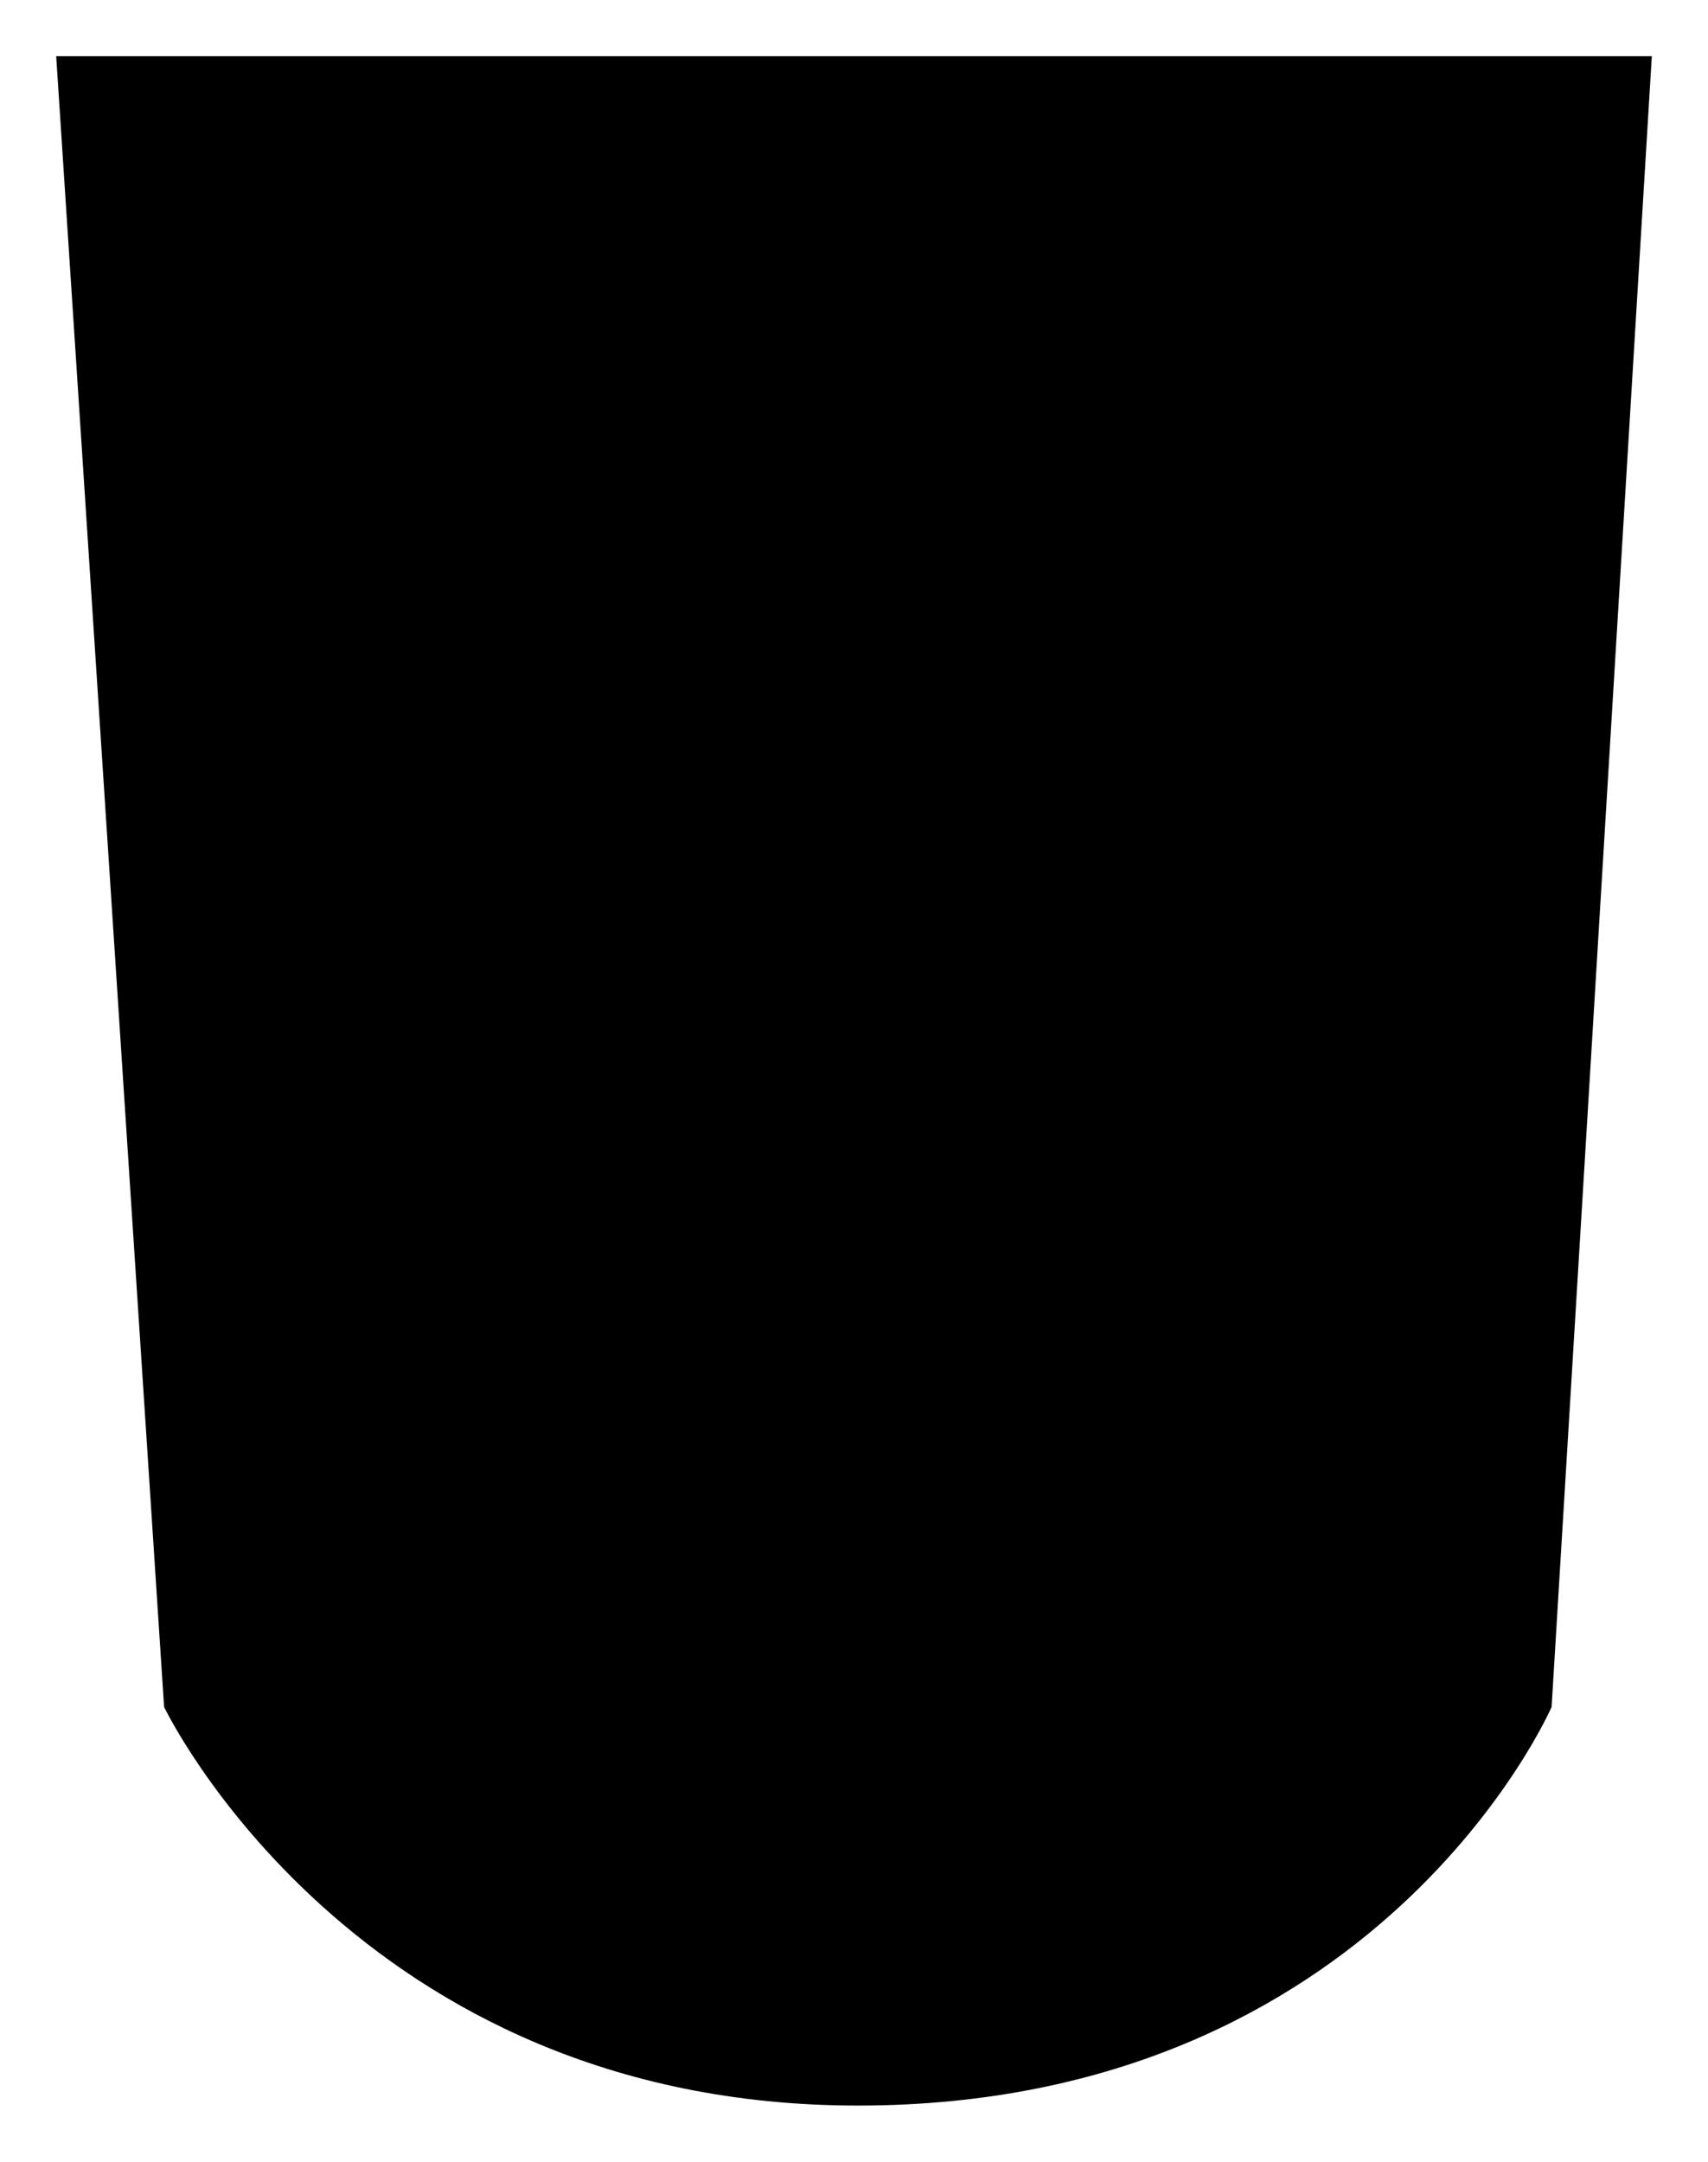 <?xml version="1.0" encoding="utf-8"?>
<svg xmlns="http://www.w3.org/2000/svg" fill="none" height="100%" overflow="visible" preserveAspectRatio="none" style="display: block;" viewBox="0 0 3040 3847" width="100%">
<g filter="url(#filter0_f_0_11664)" id="Rectangle 24747">
<path d="M100 100H2940L2761.64 3037.68C2761.64 3037.68 2453.75 3747 1526.86 3747C631.163 3747 292.077 3037.68 292.077 3037.68L100 100Z" fill="url(#paint0_linear_0_11664)" style=""/>
</g>
<defs>
<filter color-interpolation-filters="sRGB" filterUnits="userSpaceOnUse" height="3847" id="filter0_f_0_11664" width="3040" x="0" y="0">
<feFlood flood-opacity="0" result="BackgroundImageFix"/>
<feBlend in="SourceGraphic" in2="BackgroundImageFix" mode="normal" result="shape"/>
<feGaussianBlur result="effect1_foregroundBlur_0_11664" stdDeviation="50"/>
</filter>
<linearGradient gradientUnits="userSpaceOnUse" id="paint0_linear_0_11664" x1="1513.21" x2="1512.67" y1="581.625" y2="3037.67">
<stop offset="0.169" stop-color="#060015" style="stop-color:#060015;stop-color:color(display-p3 0.024 0 0.082);stop-opacity:1;"/>
<stop offset="0.344" stop-color="#1B0848" style="stop-color:#1B0848;stop-color:color(display-p3 0.105 0.03 0.284);stop-opacity:1;"/>
<stop offset="0.498" stop-color="#532ABB" style="stop-color:#532ABB;stop-color:color(display-p3 0.326 0.165 0.733);stop-opacity:1;"/>
<stop offset="0.785" stop-color="#F5F5F5" style="stop-color:#F5F5F5;stop-color:color(display-p3 0.961 0.961 0.961);stop-opacity:1;"/>
<stop offset="1" stop-color="#F5F5F5" style="stop-color:#F5F5F5;stop-color:color(display-p3 0.961 0.961 0.961);stop-opacity:1;"/>
</linearGradient>
</defs>
</svg>